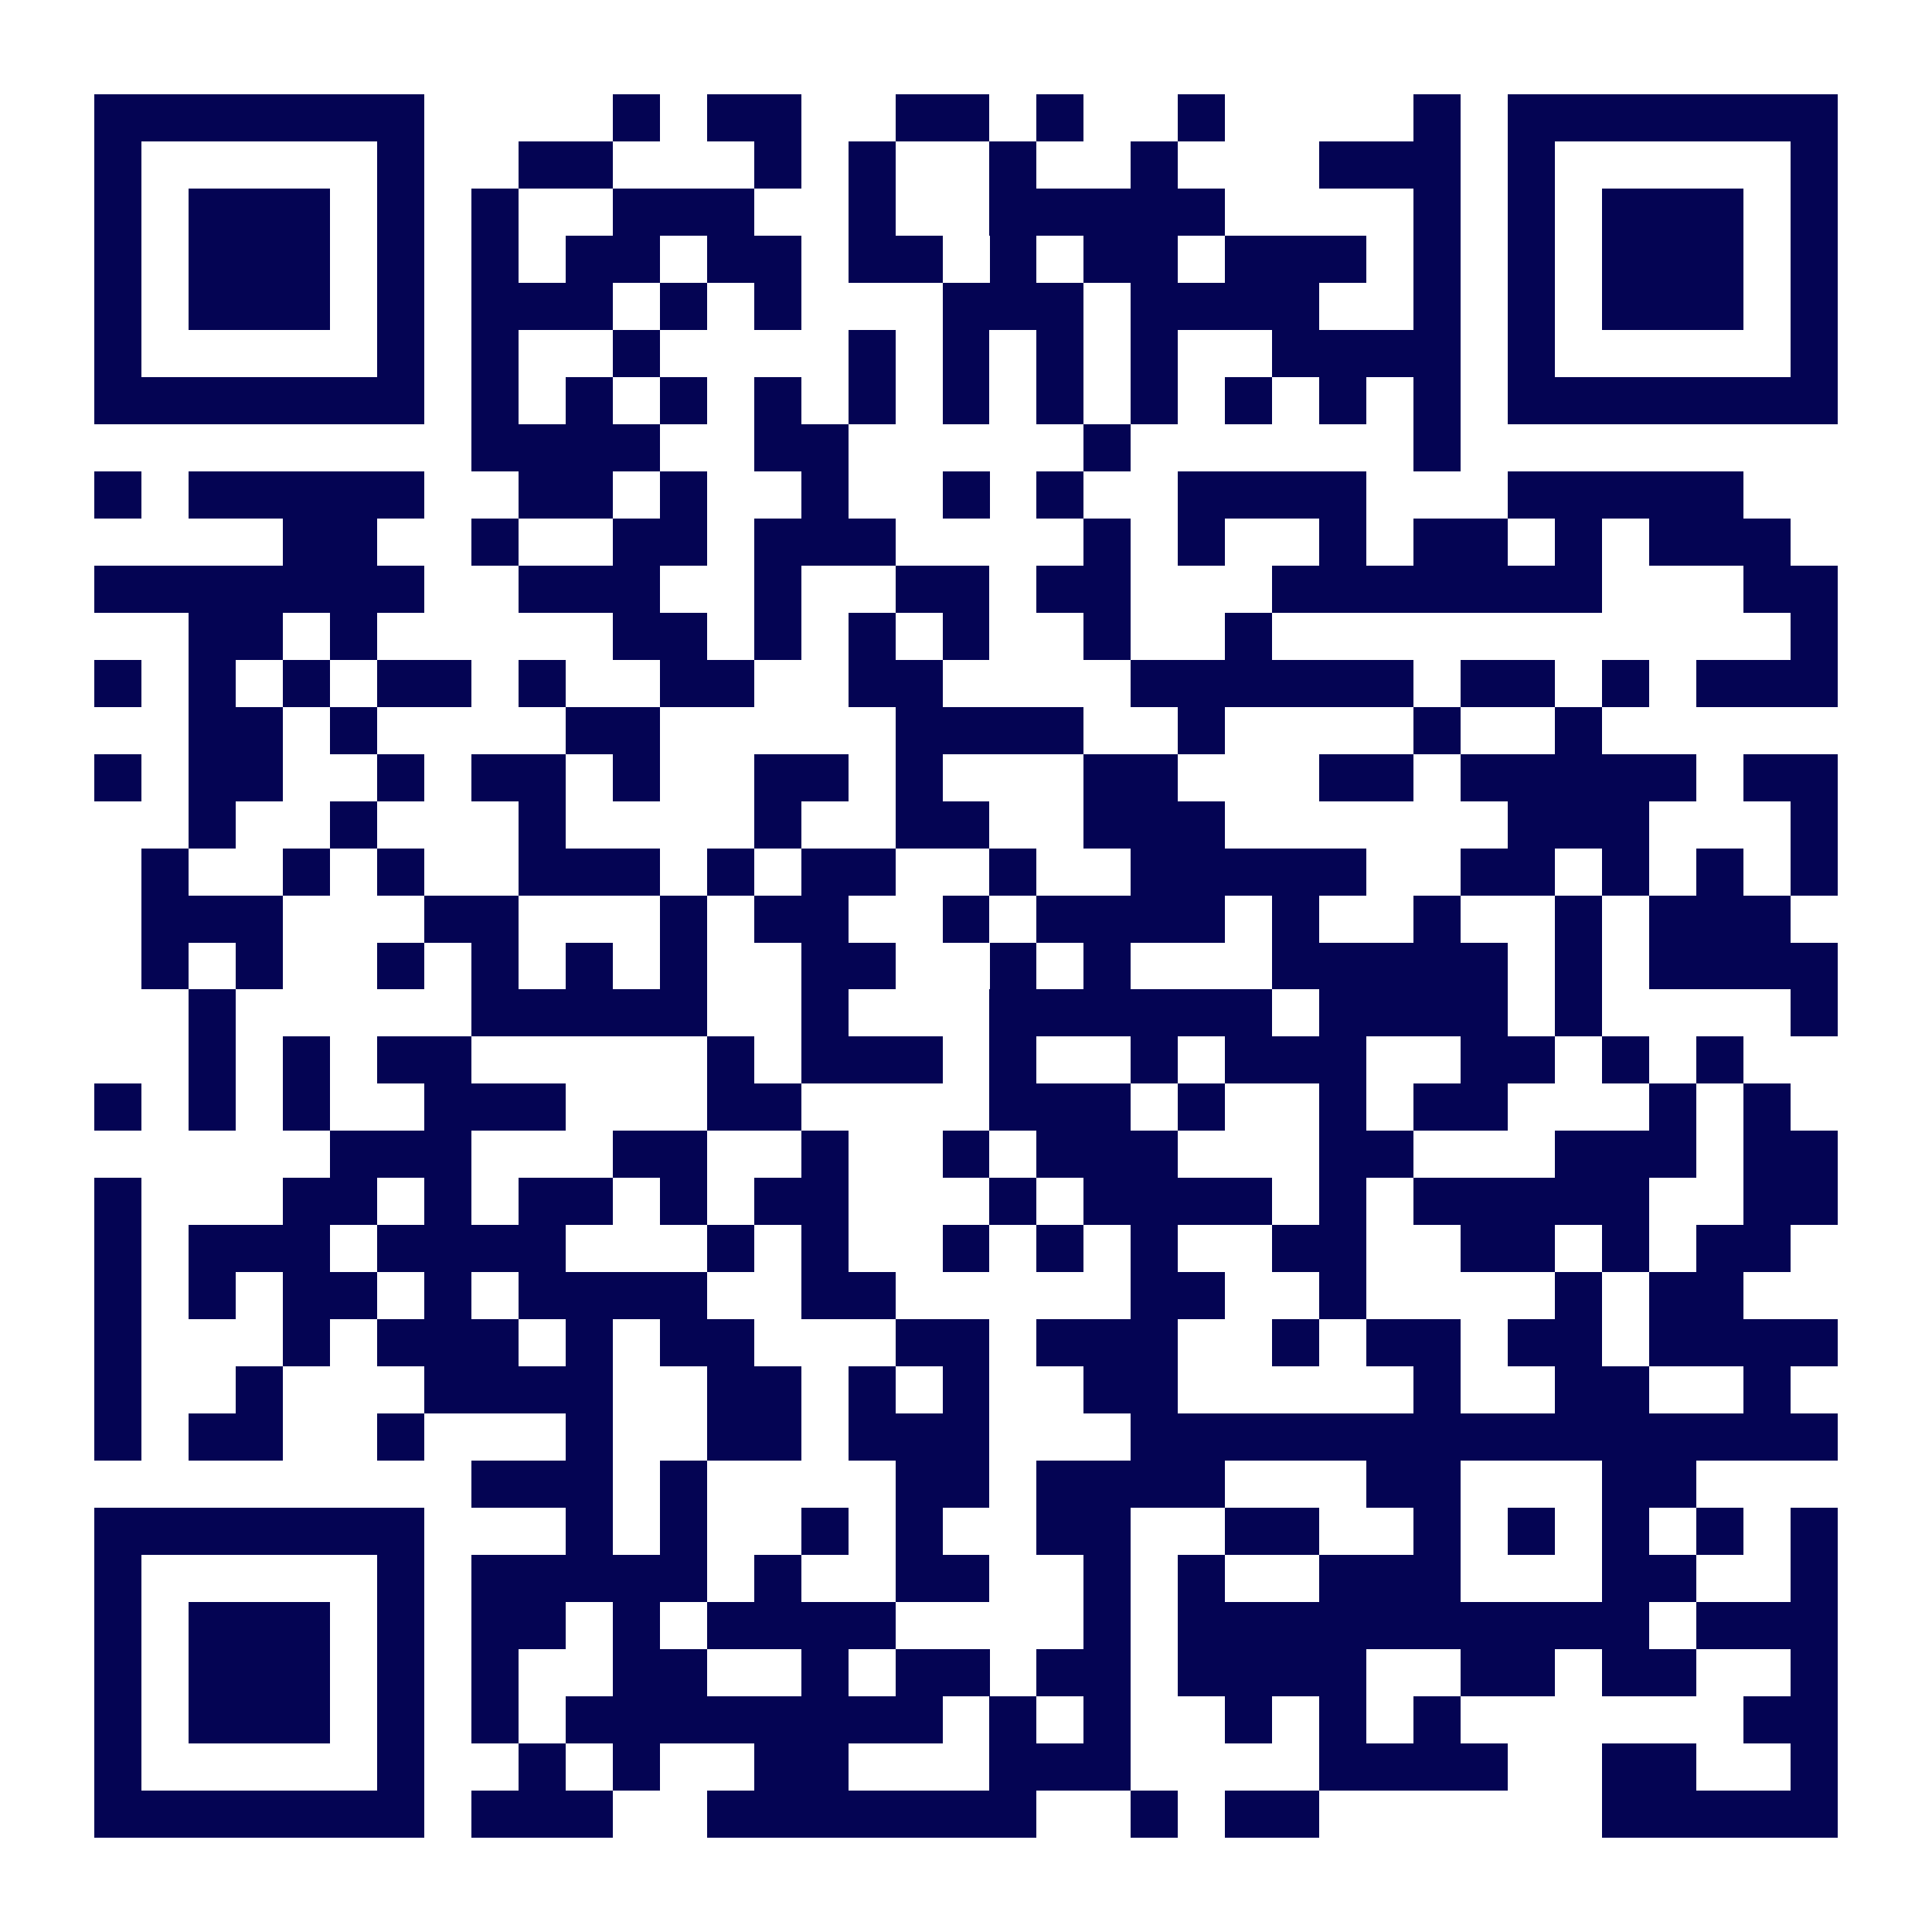 <?xml version="1.0" encoding="UTF-8"?>
<!DOCTYPE svg PUBLIC '-//W3C//DTD SVG 1.0//EN'
          'http://www.w3.org/TR/2001/REC-SVG-20010904/DTD/svg10.dtd'>
<svg fill="#fff" height="41" shape-rendering="crispEdges" style="fill: #fff;" viewBox="0 0 41 41" width="41" xmlns="http://www.w3.org/2000/svg" xmlns:xlink="http://www.w3.org/1999/xlink"
><path d="M0 0h41v41H0z"
  /><path d="M2 2.5h7m4 0h1m1 0h2m2 0h2m1 0h1m2 0h1m4 0h1m1 0h7M2 3.5h1m5 0h1m2 0h2m3 0h1m1 0h1m2 0h1m2 0h1m3 0h3m1 0h1m5 0h1M2 4.5h1m1 0h3m1 0h1m1 0h1m2 0h3m2 0h1m2 0h5m4 0h1m1 0h1m1 0h3m1 0h1M2 5.5h1m1 0h3m1 0h1m1 0h1m1 0h2m1 0h2m1 0h2m1 0h1m1 0h2m1 0h3m1 0h1m1 0h1m1 0h3m1 0h1M2 6.5h1m1 0h3m1 0h1m1 0h3m1 0h1m1 0h1m3 0h3m1 0h4m2 0h1m1 0h1m1 0h3m1 0h1M2 7.5h1m5 0h1m1 0h1m2 0h1m4 0h1m1 0h1m1 0h1m1 0h1m2 0h4m1 0h1m5 0h1M2 8.5h7m1 0h1m1 0h1m1 0h1m1 0h1m1 0h1m1 0h1m1 0h1m1 0h1m1 0h1m1 0h1m1 0h1m1 0h7M10 9.5h4m2 0h2m5 0h1m6 0h1M2 10.5h1m1 0h5m2 0h2m1 0h1m2 0h1m2 0h1m1 0h1m2 0h4m3 0h5M6 11.5h2m2 0h1m2 0h2m1 0h3m4 0h1m1 0h1m2 0h1m1 0h2m1 0h1m1 0h3M2 12.5h7m2 0h3m2 0h1m2 0h2m1 0h2m3 0h7m3 0h2M4 13.5h2m1 0h1m5 0h2m1 0h1m1 0h1m1 0h1m2 0h1m2 0h1m11 0h1M2 14.5h1m1 0h1m1 0h1m1 0h2m1 0h1m2 0h2m2 0h2m4 0h6m1 0h2m1 0h1m1 0h3M4 15.5h2m1 0h1m4 0h2m5 0h4m2 0h1m4 0h1m2 0h1M2 16.5h1m1 0h2m2 0h1m1 0h2m1 0h1m2 0h2m1 0h1m3 0h2m3 0h2m1 0h5m1 0h2M4 17.5h1m2 0h1m3 0h1m4 0h1m2 0h2m2 0h3m6 0h3m3 0h1M3 18.5h1m2 0h1m1 0h1m2 0h3m1 0h1m1 0h2m2 0h1m2 0h5m2 0h2m1 0h1m1 0h1m1 0h1M3 19.5h3m3 0h2m3 0h1m1 0h2m2 0h1m1 0h4m1 0h1m2 0h1m2 0h1m1 0h3M3 20.5h1m1 0h1m2 0h1m1 0h1m1 0h1m1 0h1m2 0h2m2 0h1m1 0h1m3 0h5m1 0h1m1 0h4M4 21.5h1m5 0h5m2 0h1m3 0h6m1 0h4m1 0h1m4 0h1M4 22.5h1m1 0h1m1 0h2m5 0h1m1 0h3m1 0h1m2 0h1m1 0h3m2 0h2m1 0h1m1 0h1M2 23.5h1m1 0h1m1 0h1m2 0h3m3 0h2m4 0h3m1 0h1m2 0h1m1 0h2m3 0h1m1 0h1M7 24.5h3m3 0h2m2 0h1m2 0h1m1 0h3m3 0h2m3 0h3m1 0h2M2 25.5h1m3 0h2m1 0h1m1 0h2m1 0h1m1 0h2m3 0h1m1 0h4m1 0h1m1 0h5m2 0h2M2 26.5h1m1 0h3m1 0h4m3 0h1m1 0h1m2 0h1m1 0h1m1 0h1m2 0h2m2 0h2m1 0h1m1 0h2M2 27.5h1m1 0h1m1 0h2m1 0h1m1 0h4m2 0h2m5 0h2m2 0h1m4 0h1m1 0h2M2 28.5h1m3 0h1m1 0h3m1 0h1m1 0h2m3 0h2m1 0h3m2 0h1m1 0h2m1 0h2m1 0h4M2 29.5h1m2 0h1m3 0h4m2 0h2m1 0h1m1 0h1m2 0h2m5 0h1m2 0h2m2 0h1M2 30.5h1m1 0h2m2 0h1m3 0h1m2 0h2m1 0h3m3 0h15M10 31.5h3m1 0h1m4 0h2m1 0h4m3 0h2m3 0h2M2 32.5h7m3 0h1m1 0h1m2 0h1m1 0h1m2 0h2m2 0h2m2 0h1m1 0h1m1 0h1m1 0h1m1 0h1M2 33.5h1m5 0h1m1 0h5m1 0h1m2 0h2m2 0h1m1 0h1m2 0h3m3 0h2m2 0h1M2 34.5h1m1 0h3m1 0h1m1 0h2m1 0h1m1 0h4m4 0h1m1 0h10m1 0h3M2 35.5h1m1 0h3m1 0h1m1 0h1m2 0h2m2 0h1m1 0h2m1 0h2m1 0h4m2 0h2m1 0h2m2 0h1M2 36.5h1m1 0h3m1 0h1m1 0h1m1 0h8m1 0h1m1 0h1m2 0h1m1 0h1m1 0h1m6 0h2M2 37.5h1m5 0h1m2 0h1m1 0h1m2 0h2m3 0h3m4 0h4m2 0h2m2 0h1M2 38.5h7m1 0h3m2 0h7m2 0h1m1 0h2m6 0h5" stroke="#040453"
/></svg
>
